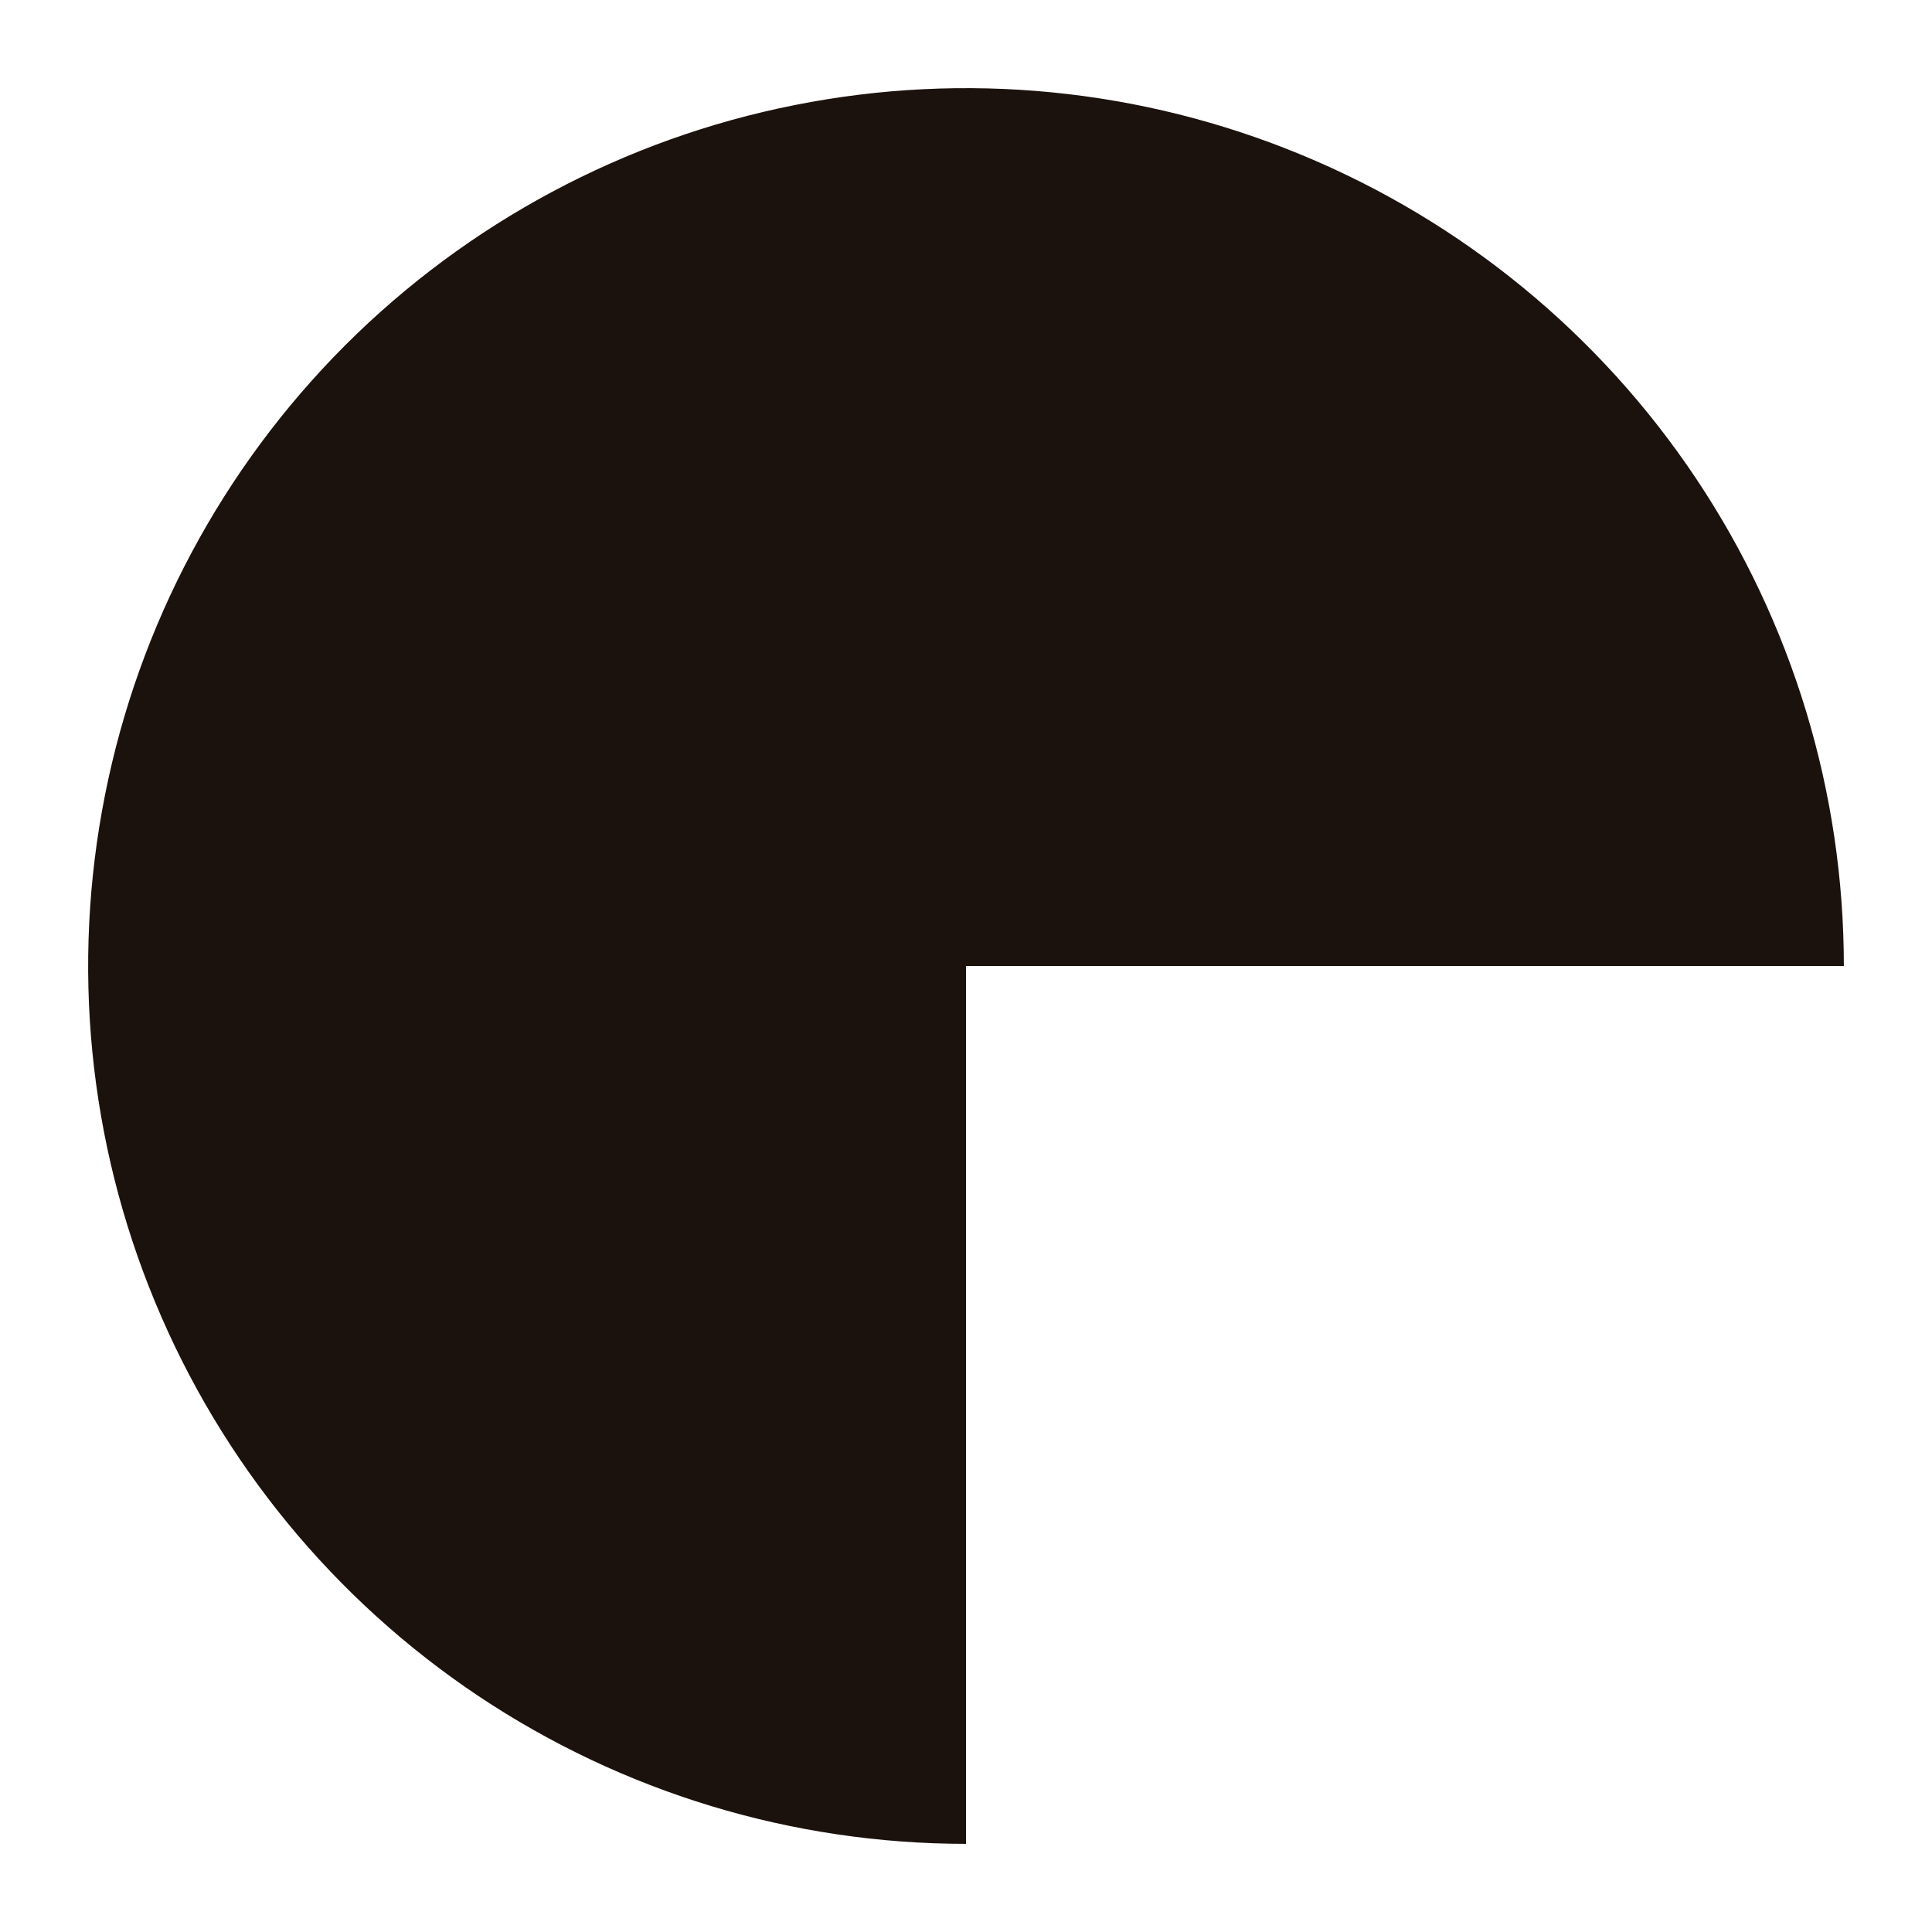 <svg xmlns="http://www.w3.org/2000/svg" width="16" height="16" viewBox="0 0 16 16" fill="none"><path fill-rule="evenodd" clip-rule="evenodd" d="M8 15.27C6.562 15.27 5.157 14.844 3.961 14.045C2.766 13.246 1.834 12.111 1.284 10.782C0.733 9.454 0.589 7.992 0.87 6.582C1.15 5.171 1.843 3.876 2.859 2.859C3.876 1.843 5.171 1.15 6.582 0.87C7.992 0.589 9.454 0.733 10.782 1.284C12.111 1.834 13.246 2.766 14.045 3.961C14.844 5.157 15.27 6.562 15.27 8H8V15.27V15.27Z" fill="#1C120D"></path></svg>